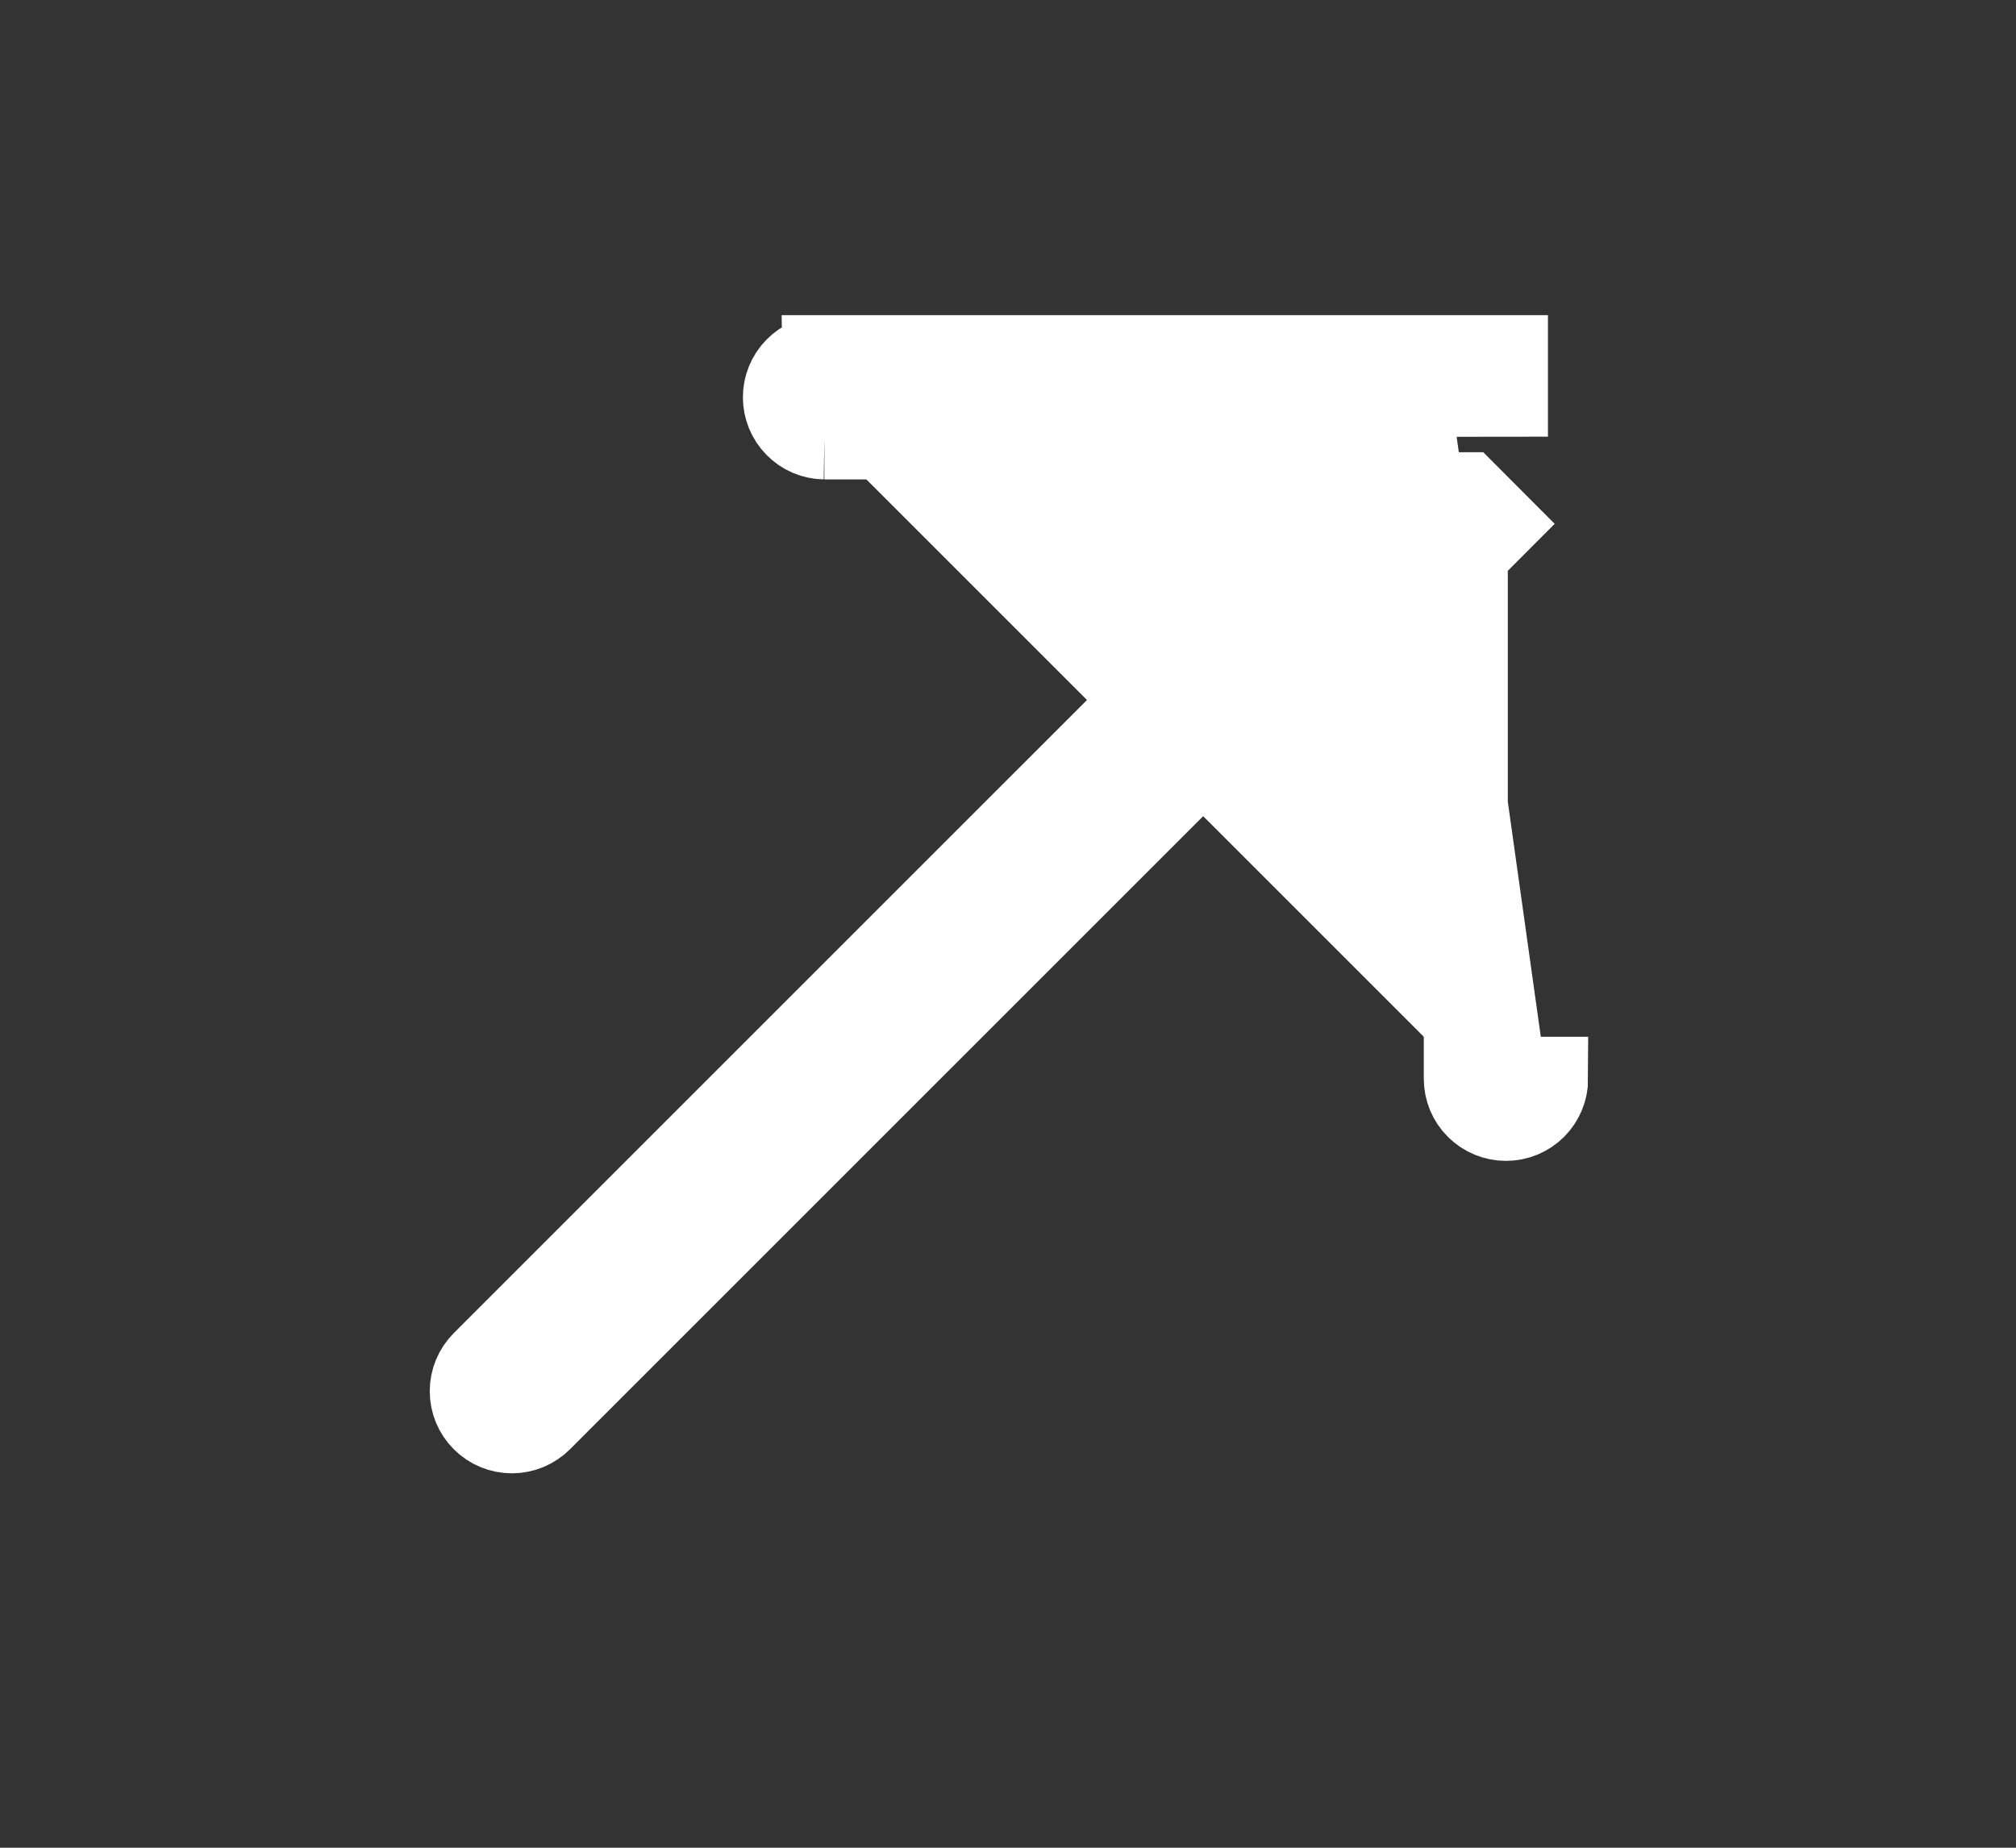 <svg width="24" height="22" viewBox="0 0 24 22" fill="none" xmlns="http://www.w3.org/2000/svg">
<rect x="0" y="0" width="24" height="22" fill="#333333" stroke="none"/>
<path d="M17.949 12.844C17.949 12.844 17.949 12.844 17.949 12.844M17.949 12.844L17.908 12.844L17.908 12.844M17.949 12.844L17.949 12.844M17.949 12.844H18.407C18.407 12.97 18.356 13.092 18.267 13.182C18.177 13.272 18.055 13.322 17.928 13.322C17.802 13.322 17.68 13.272 17.59 13.182C17.5 13.093 17.45 12.971 17.45 12.844M17.949 12.844L17.928 12.844L17.908 12.844M17.949 12.844L17.949 12.844H17.928H17.928L17.928 12.844L17.45 12.844M17.908 12.844L17.45 12.844M17.908 12.844L16.773 4.751L9.822 4.751L9.814 5.208M17.45 12.844V6.59L17.802 6.237L17.45 5.884L16.951 5.884L16.951 6.383L6.432 16.902C6.342 16.992 6.221 17.042 6.094 17.042C5.967 17.042 5.845 16.992 5.756 16.902C5.666 16.813 5.616 16.691 5.616 16.564C5.616 16.437 5.666 16.316 5.756 16.226L16.275 5.707L16.773 5.707L16.773 5.208L16.421 4.855L16.068 5.208L9.814 5.208M9.814 5.208L9.814 4.751L9.814 4.738L9.814 4.73L9.814 4.722L9.814 4.709L9.814 4.252M9.814 5.208C9.688 5.206 9.569 5.155 9.481 5.065C9.393 4.976 9.344 4.855 9.344 4.73C9.344 4.605 9.393 4.484 9.481 4.395C9.569 4.305 9.688 4.254 9.814 4.252M9.814 4.252L9.822 4.709L17.928 4.7L17.928 4.253L17.928 4.253L17.928 4.252L9.814 4.252ZM9.822 4.73L9.822 4.73L9.822 4.709C9.828 4.709 9.833 4.712 9.837 4.716C9.841 4.719 9.843 4.725 9.843 4.73C9.843 4.736 9.841 4.741 9.837 4.745C9.833 4.748 9.828 4.751 9.822 4.751L9.822 4.73Z" fill="white" stroke="white"/>
</svg>

